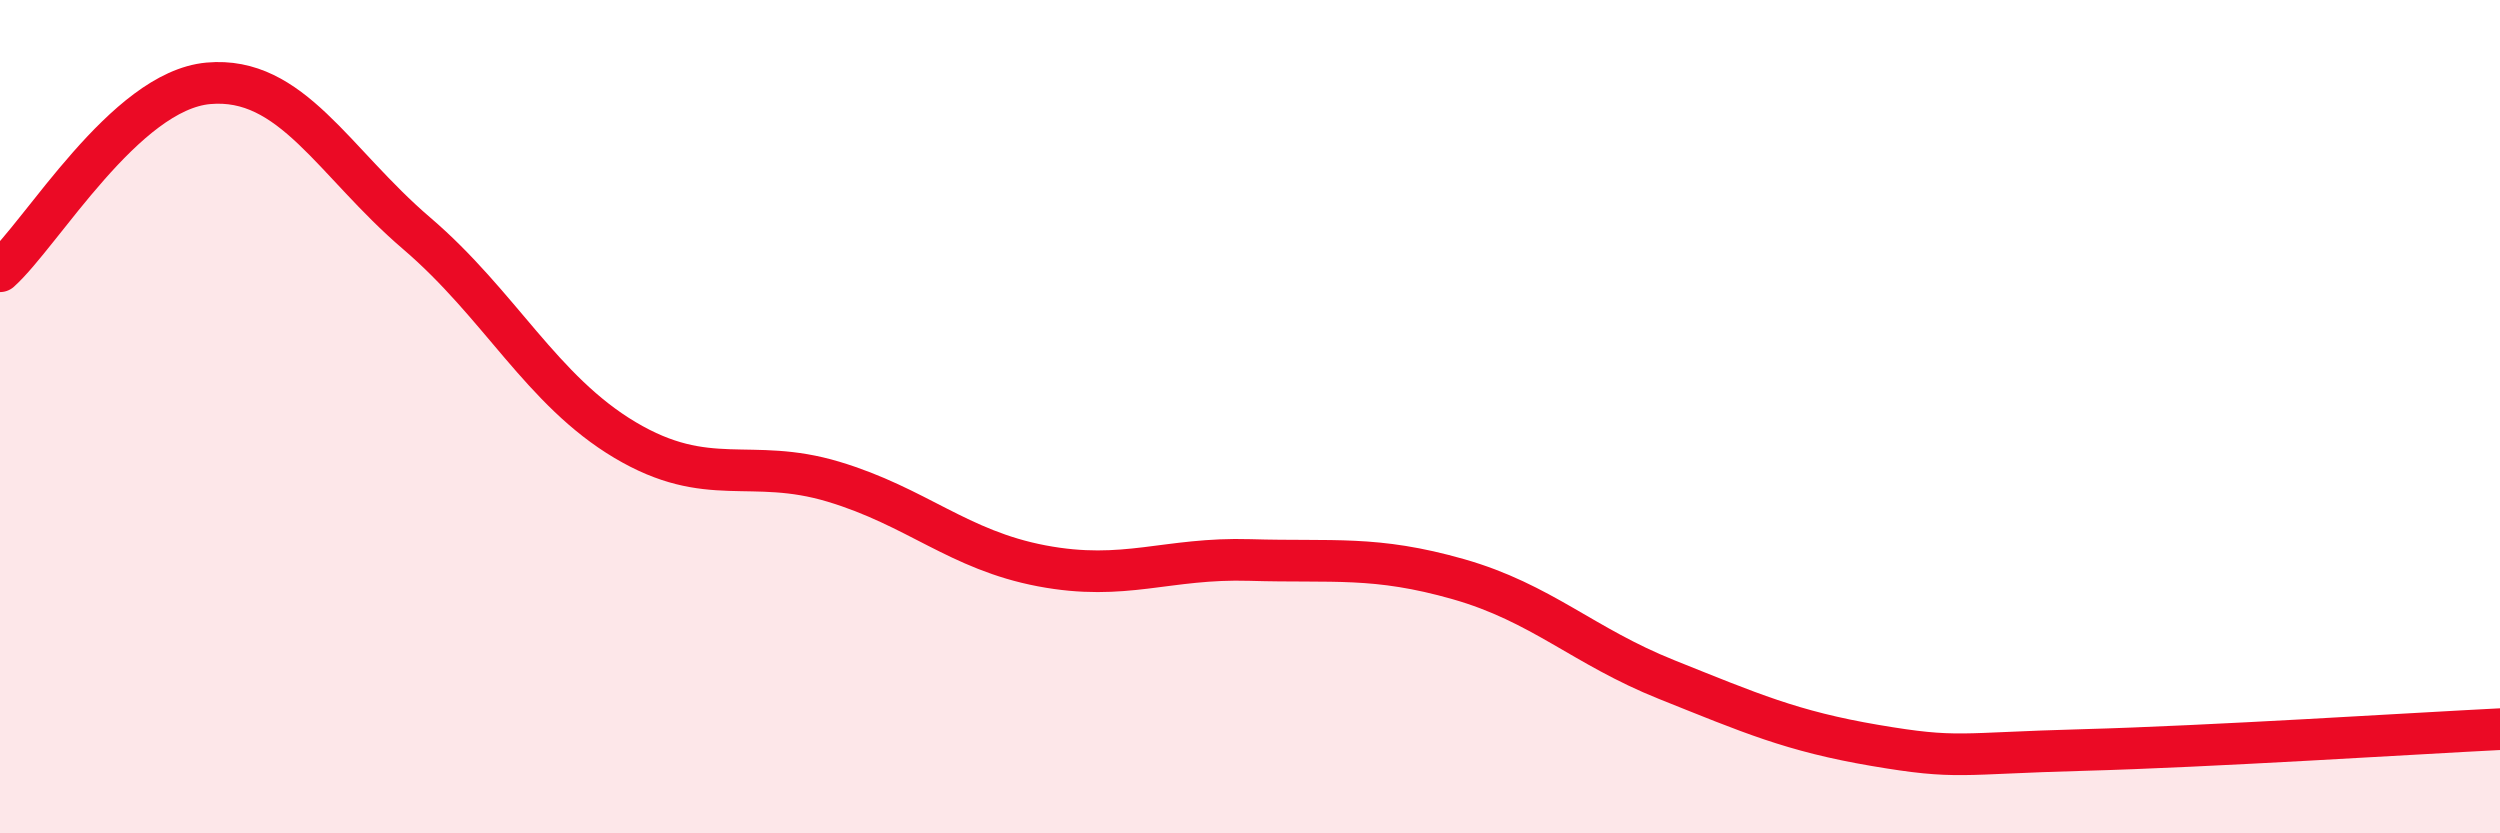 
    <svg width="60" height="20" viewBox="0 0 60 20" xmlns="http://www.w3.org/2000/svg">
      <path
        d="M 0,6.51 C 1,5.61 3,2.18 5,2 C 7,1.82 8,3.89 10,5.6 C 12,7.31 13,9.37 15,10.56 C 17,11.75 18,10.96 20,11.56 C 22,12.16 23,13.2 25,13.58 C 27,13.96 28,13.38 30,13.44 C 32,13.5 33,13.33 35,13.9 C 37,14.47 38,15.51 40,16.31 C 42,17.11 43,17.55 45,17.89 C 47,18.23 47,18.08 50,18 C 53,17.92 58,17.6 60,17.5L60 20L0 20Z"
        fill="#EB0A25"
        opacity="0.1"
        stroke-linecap="round"
        stroke-linejoin="round"
      />
      <path
        d="M 0,6.51 C 1,5.61 3,2.18 5,2 C 7,1.82 8,3.89 10,5.6 C 12,7.31 13,9.37 15,10.56 C 17,11.75 18,10.96 20,11.56 C 22,12.16 23,13.2 25,13.58 C 27,13.96 28,13.38 30,13.44 C 32,13.5 33,13.33 35,13.9 C 37,14.47 38,15.51 40,16.31 C 42,17.11 43,17.55 45,17.89 C 47,18.23 47,18.08 50,18 C 53,17.92 58,17.6 60,17.5"
        stroke="#EB0A25"
        stroke-width="1"
        fill="none"
        stroke-linecap="round"
        stroke-linejoin="round"
      />
    </svg>
  